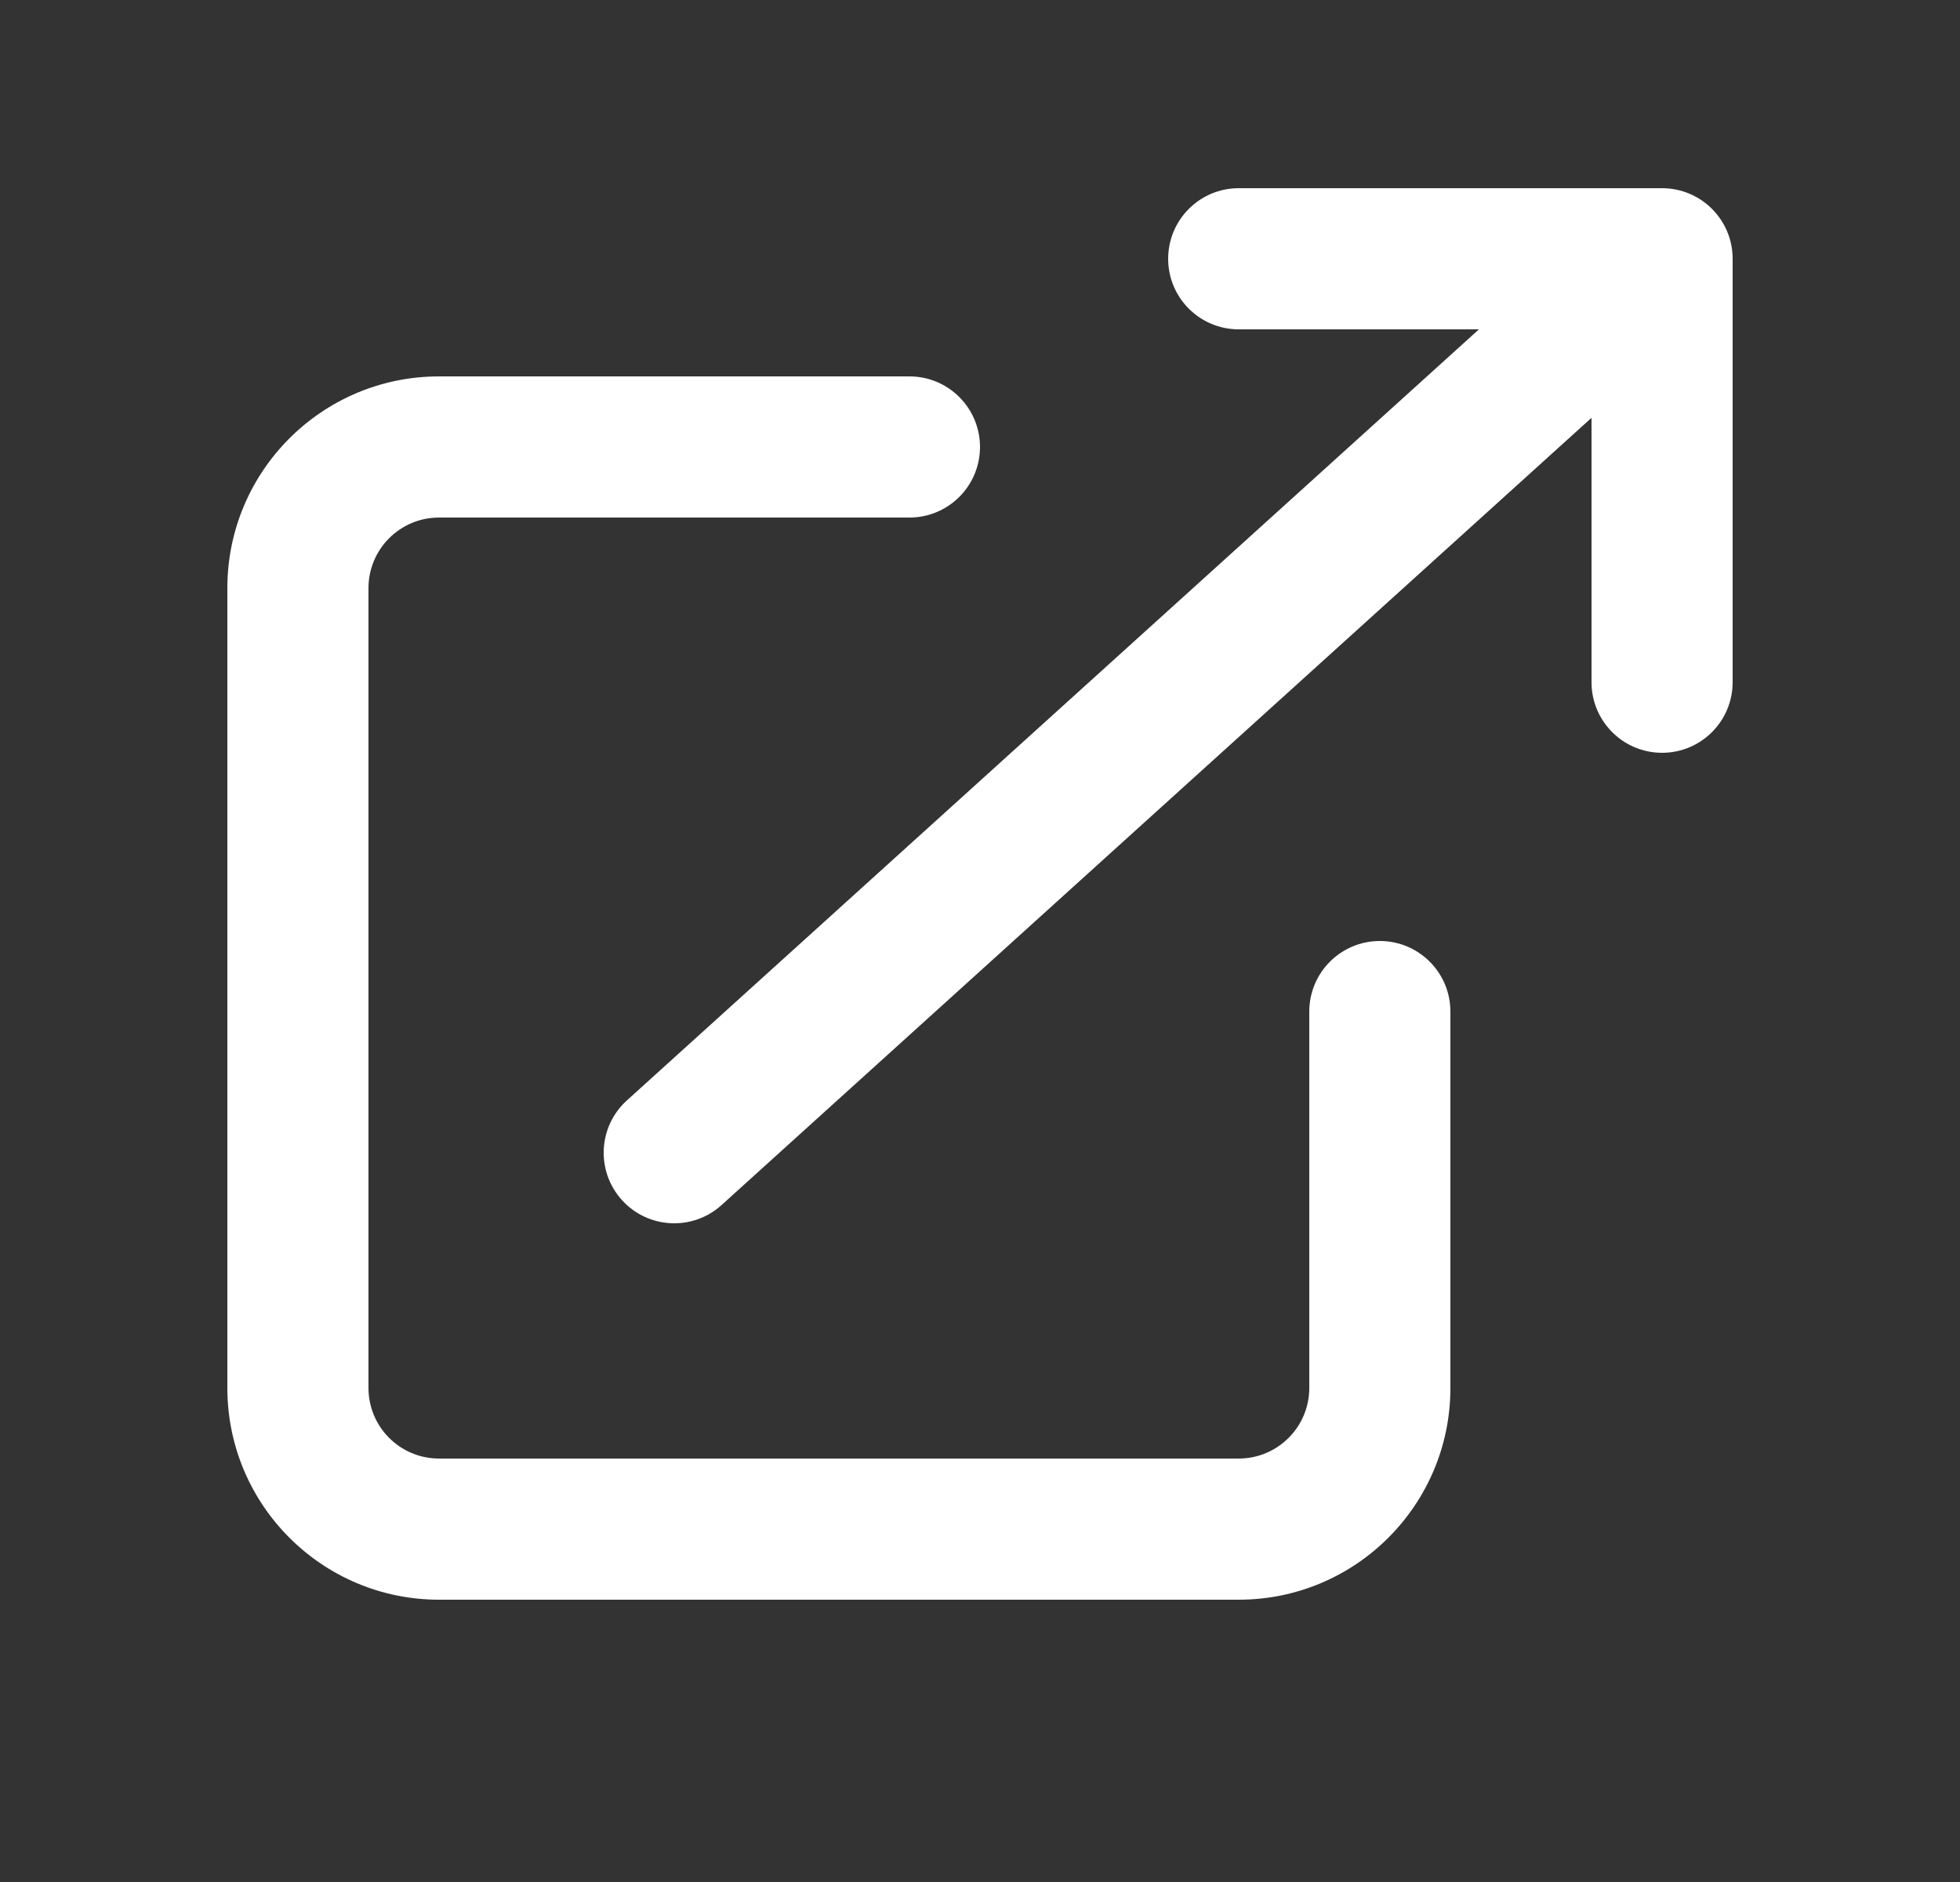 <svg width="25" height="24" viewBox="0 0 25 24" fill="none" xmlns="http://www.w3.org/2000/svg">
<rect x="0" y="0" width="25" height="24" fill="#333333" stroke="none"/>
<path fill-rule="evenodd" clip-rule="evenodd" d="M5.6 6.6C5.103 6.6 4.7 7.003 4.7 7.5V17.7C4.7 18.197 5.103 18.6 5.6 18.6H15.8C16.297 18.6 16.7 18.197 16.7 17.7V12.9C16.7 12.403 17.103 12 17.6 12C18.097 12 18.5 12.403 18.5 12.9V17.7C18.5 19.191 17.291 20.4 15.8 20.4H5.6C4.109 20.4 2.9 19.191 2.9 17.7V7.5C2.9 6.009 4.109 4.8 5.6 4.8H11.6C12.097 4.8 12.5 5.203 12.5 5.7C12.5 6.197 12.097 6.6 11.6 6.6H5.6Z" fill="white"/>
<path fill-rule="evenodd" clip-rule="evenodd" d="M7.933 15.304C8.266 15.672 8.835 15.701 9.204 15.367L20.3 5.328V8.7C20.3 9.197 20.703 9.6 21.2 9.6C21.697 9.6 22.1 9.197 22.1 8.7V3.3C22.1 2.803 21.697 2.4 21.2 2.4H15.8C15.303 2.4 14.9 2.803 14.9 3.3C14.9 3.797 15.303 4.2 15.8 4.2H18.864L7.996 14.033C7.628 14.366 7.599 14.935 7.933 15.304Z" fill="white"/>
</svg>
